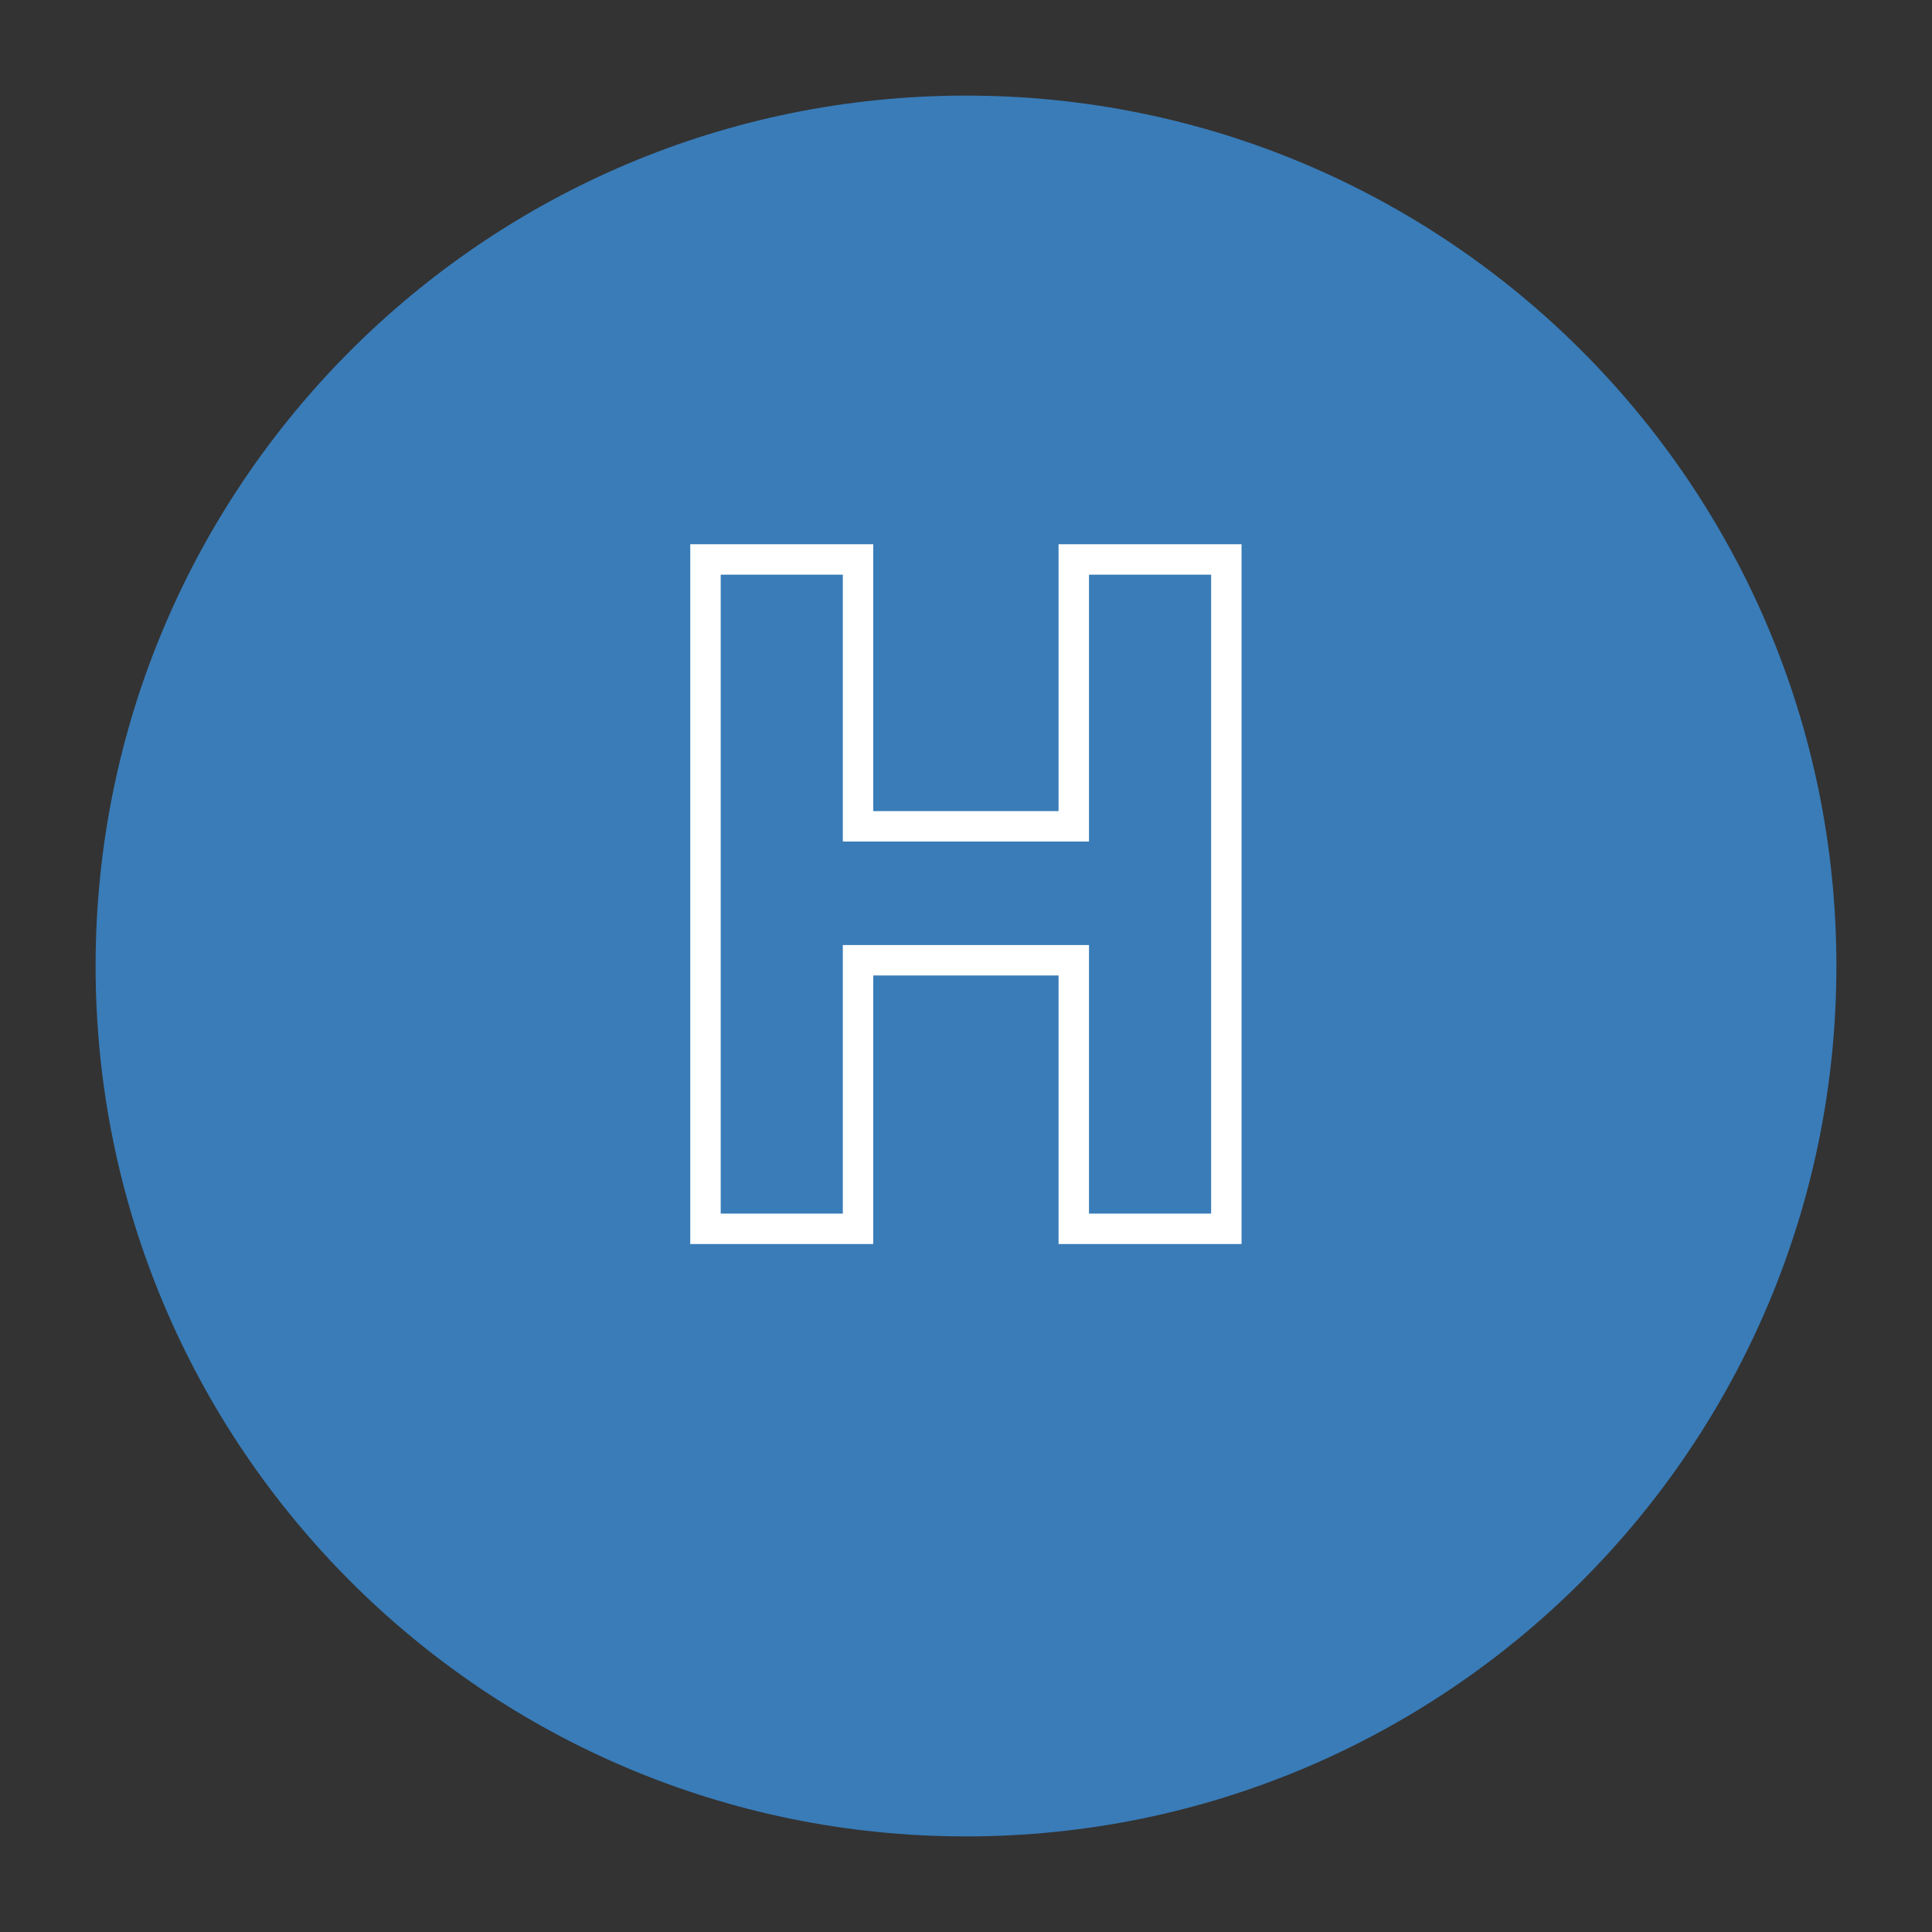 <svg xmlns="http://www.w3.org/2000/svg" xmlns:xlink="http://www.w3.org/1999/xlink" width="100" zoomAndPan="magnify" viewBox="0 0 75 75" height="100" preserveAspectRatio="xMidYMid meet" version="1.0"><rect x="0" y="0" width="75" height="75" fill="#333333" stroke="none"/><defs><clipPath id="f309d59cf9"><path d="M 3.711 3.711 L 71.289 3.711 L 71.289 71.289 L 3.711 71.289 Z M 3.711 3.711 " clip-rule="nonzero"/></clipPath><clipPath id="9a629ebc1b"><path d="M 37.5 3.711 C 18.84 3.711 3.711 18.84 3.711 37.5 C 3.711 56.16 18.84 71.289 37.5 71.289 C 56.16 71.289 71.289 56.16 71.289 37.5 C 71.289 18.84 56.16 3.711 37.5 3.711 Z M 37.5 3.711 " clip-rule="nonzero"/></clipPath></defs><g clip-path="url(#f309d59cf9)"><g clip-path="url(#9a629ebc1b)"><path fill="#397cb8" d="M 3.711 3.711 L 71.289 3.711 L 71.289 71.289 L 3.711 71.289 Z M 3.711 3.711 " fill-opacity="1" fill-rule="nonzero"/></g></g><path stroke-linecap="butt" transform="matrix(0.75, 0, 0, 0.75, 25.496, 17.704)" fill="none" stroke-linejoin="miter" d="M 10.417 26.097 L 10.417 39.998 L 2.521 39.998 L 2.521 5.352 L 10.417 5.352 L 10.417 19.165 L 21.584 19.165 L 21.584 5.352 L 29.48 5.352 L 29.48 39.998 L 21.584 39.998 L 21.584 26.097 Z M 10.417 26.097 " stroke="#ffffff" stroke-width="1.575" stroke-opacity="1" stroke-miterlimit="4"/></svg>